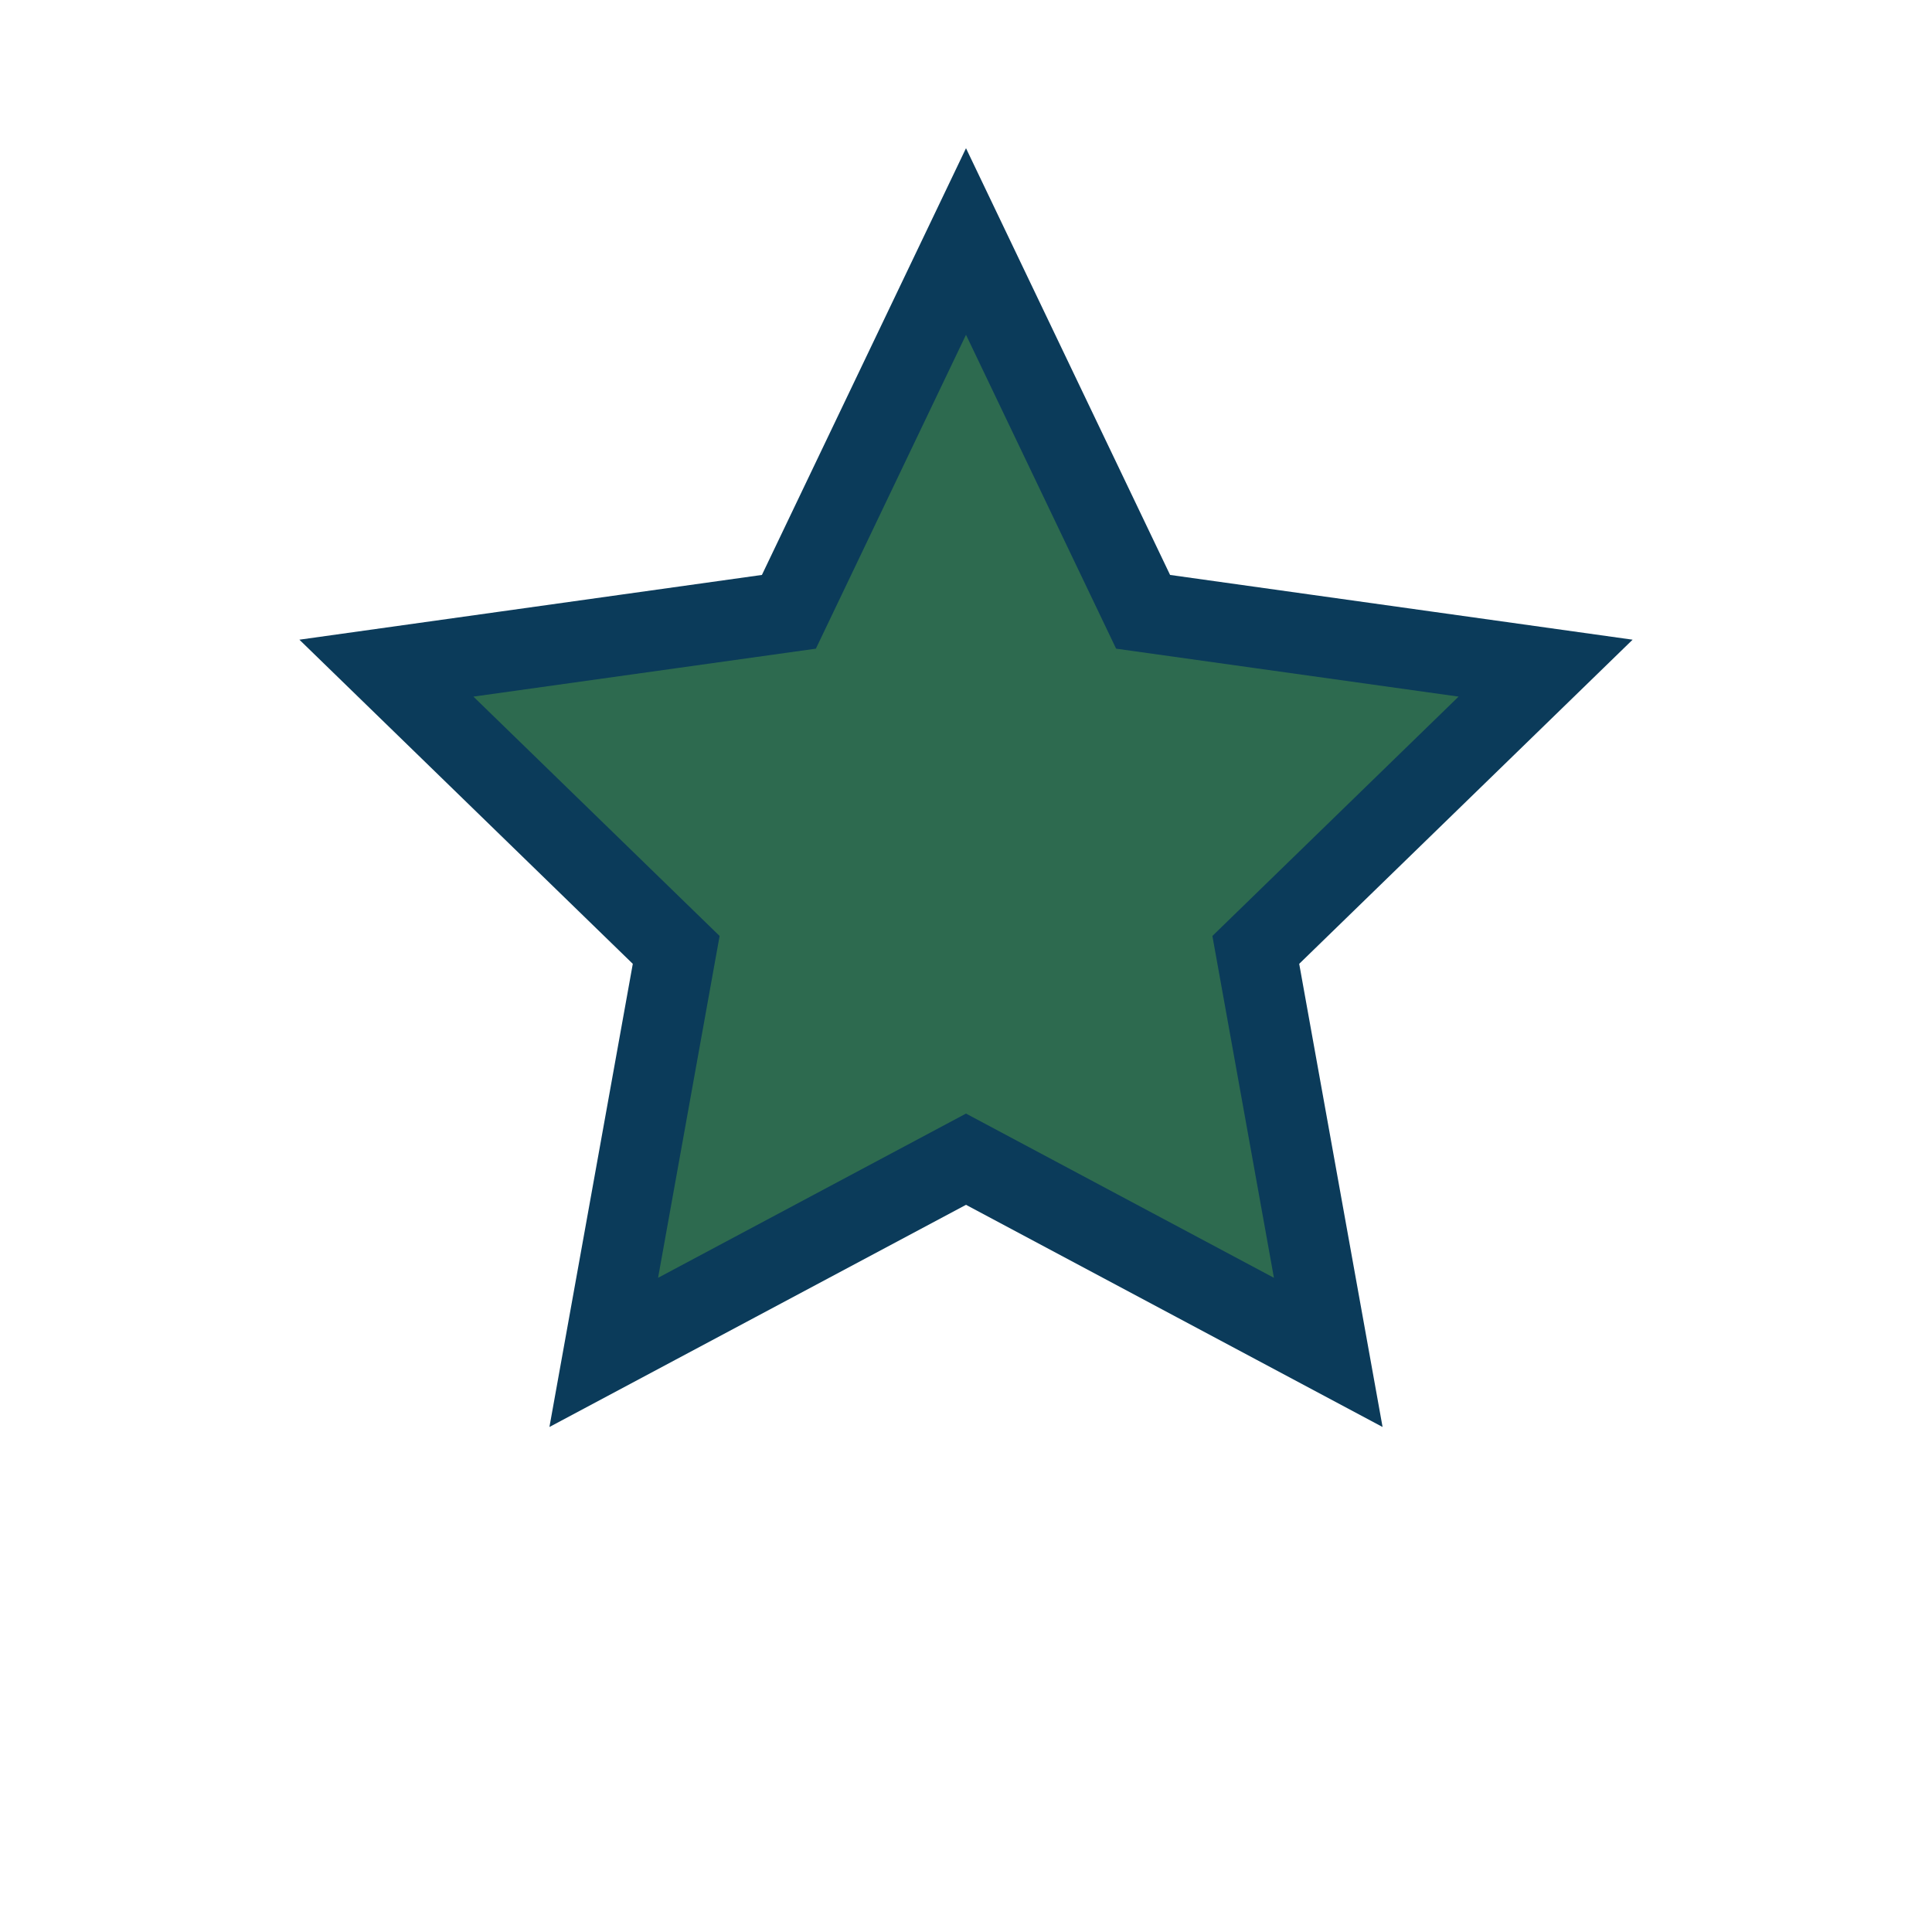 <?xml version="1.0" encoding="UTF-8"?>
<svg xmlns="http://www.w3.org/2000/svg" width="24" height="24" viewBox="0 0 24 24"><path d="M12 3l2.2 4.6 5 .7-3.6 3.5.9 5-4.5-2.4-4.5 2.4.9-5L4.8 8.3l5-.7z" fill="#2D6A4F" stroke="#0B3B5A"/></svg>